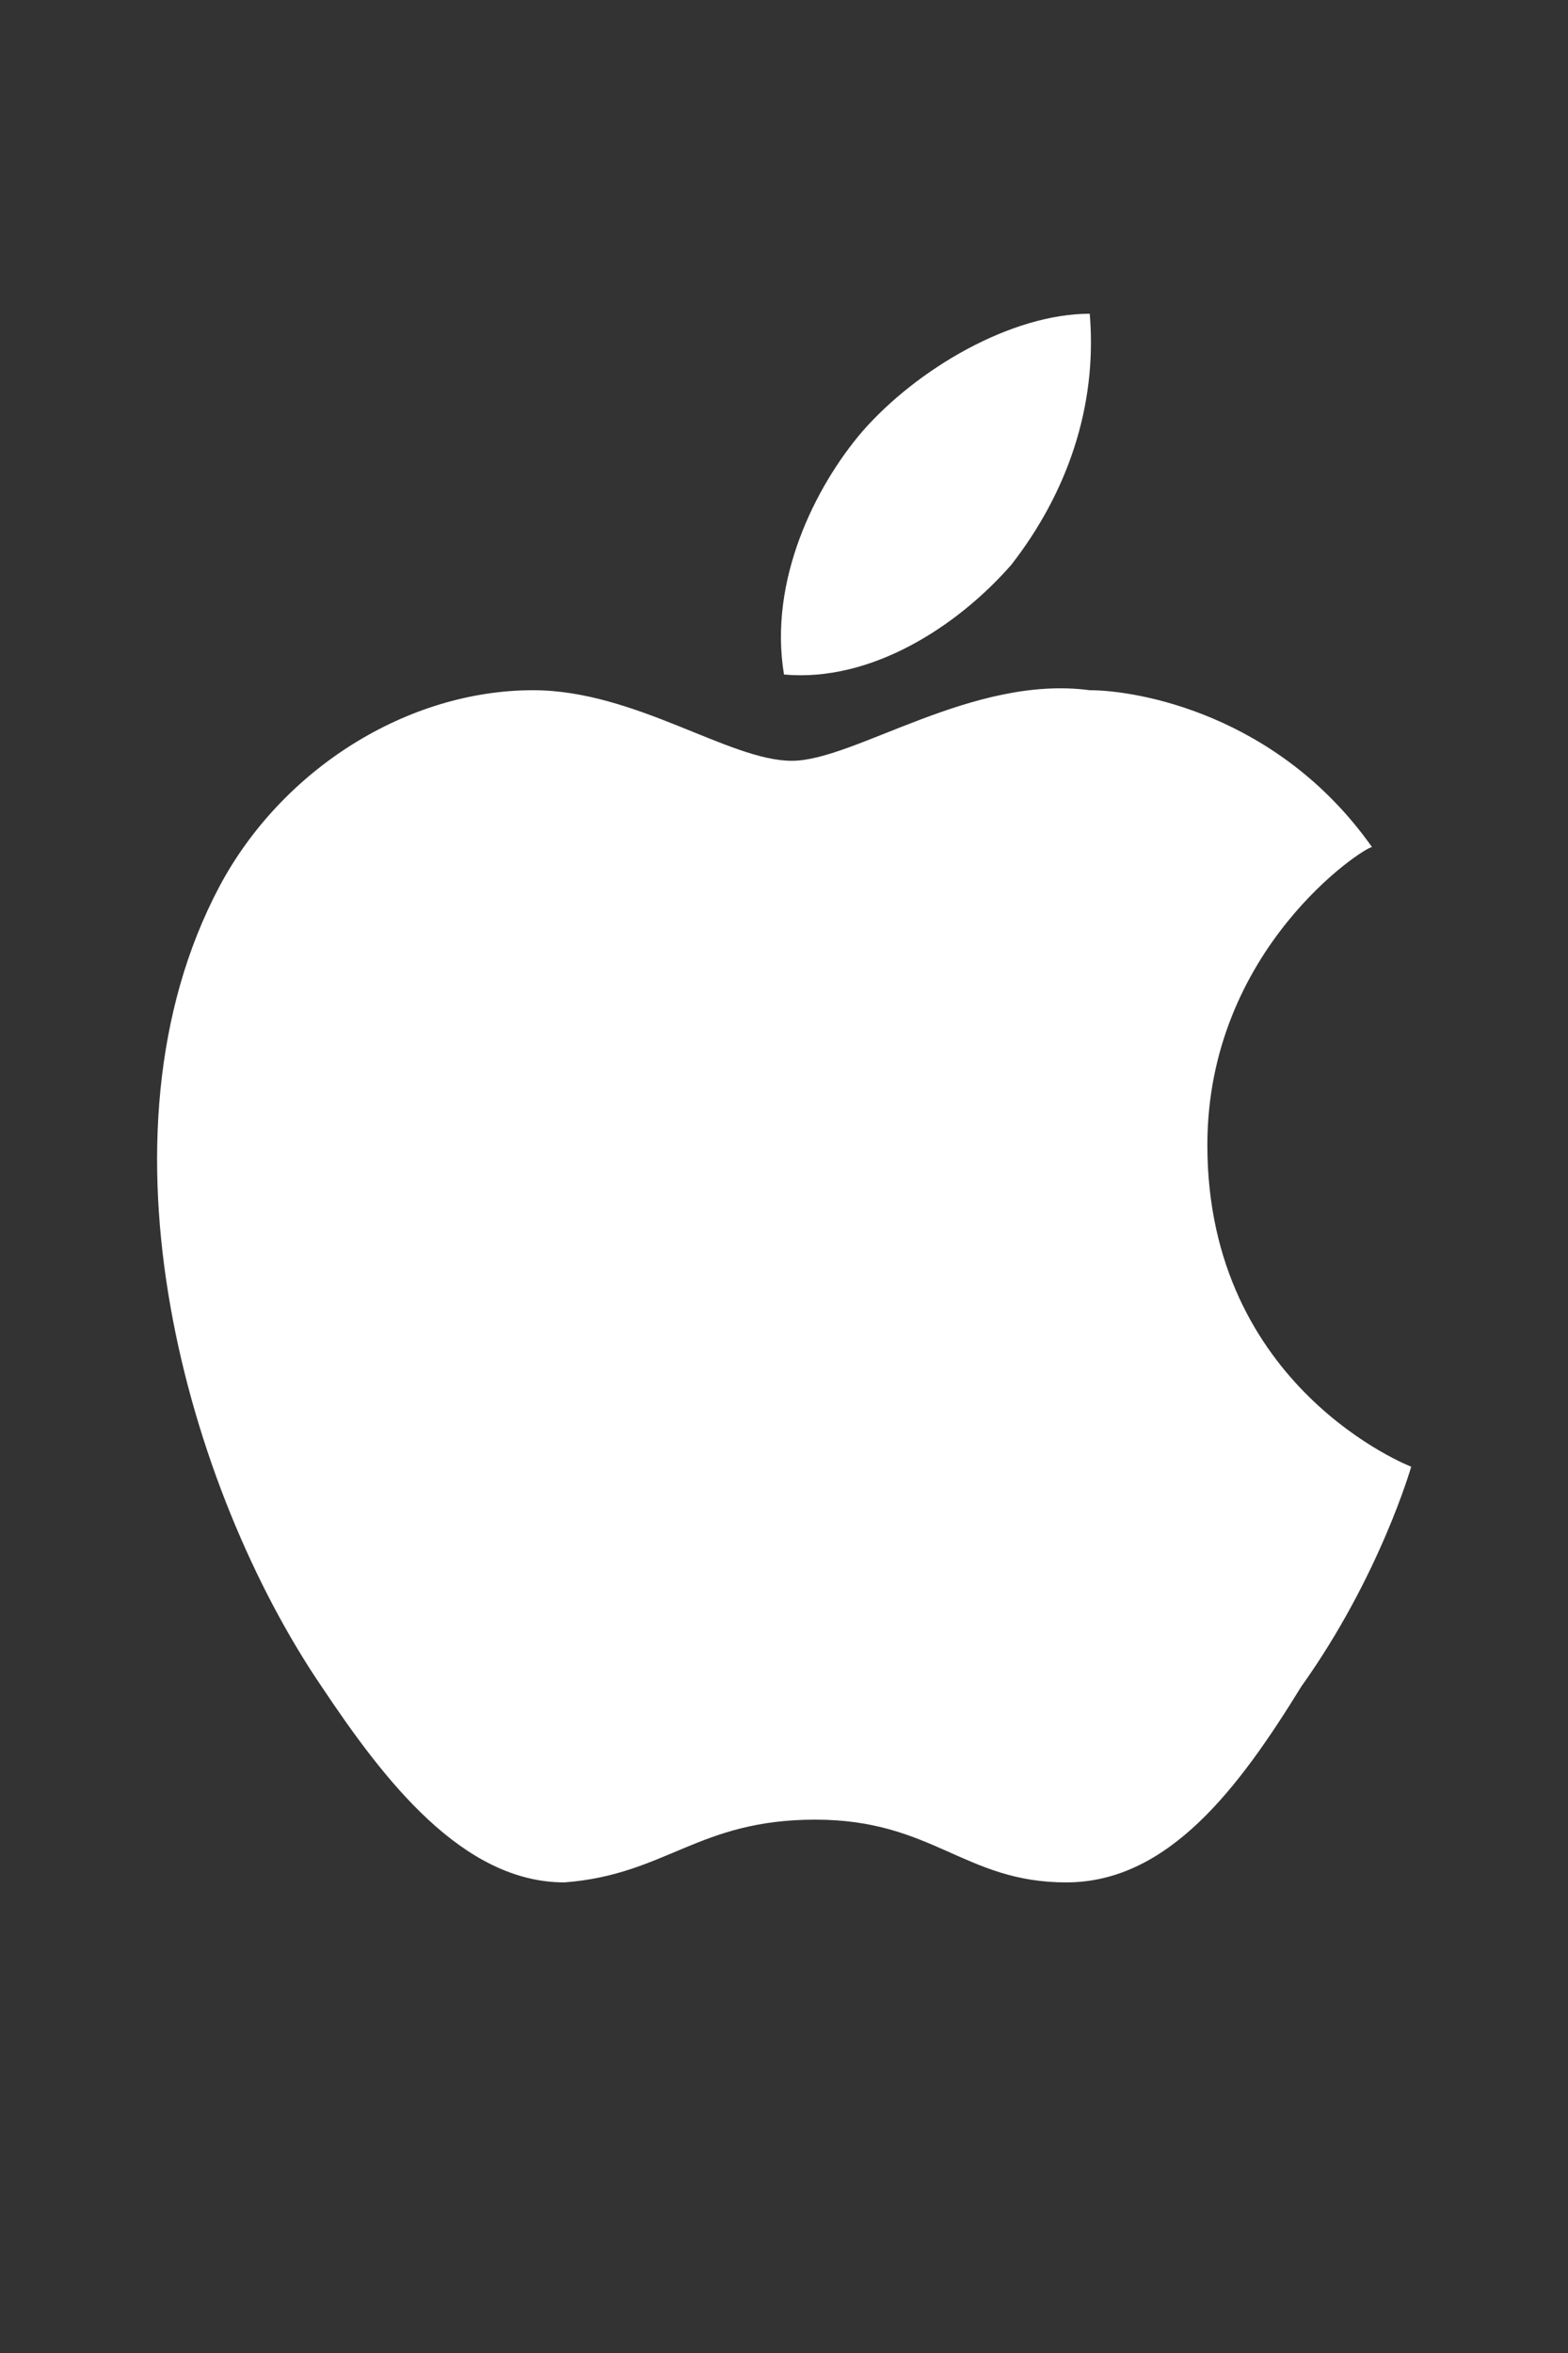 <?xml version="1.0" encoding="utf-8"?>
<!-- Generator: Adobe Illustrator 22.1.0, SVG Export Plug-In . SVG Version: 6.00 Build 0)  -->
<svg version="1.1" id="Isolation_Mode" xmlns="http://www.w3.org/2000/svg" xmlns:xlink="http://www.w3.org/1999/xlink" x="0px"
	 y="0px" viewBox="0 0 20 30" style="enable-background:new 0 0 20 30;" xml:space="preserve">
<rect x="0" y="0" width="20" height="30" fill="#333333" stroke="none"/>
<style type="text/css">
	.st0{fill:#FFFFFF;}
</style>
<path class="st0" d="M15.4,14.6c0-2.5,2-3.8,2.1-3.8c-1.2-1.7-3-2-3.6-2c-1.5-0.2-3,0.9-3.8,0.9c-0.8,0-2-0.9-3.3-0.9
	c-1.6,0-3.2,1-4,2.5C1.1,14.5,2.4,19,4.1,21.5C4.9,22.7,5.9,24,7.2,24c1.3-0.1,1.7-0.8,3.2-0.8c1.5,0,1.9,0.8,3.2,0.8
	c1.3,0,2.2-1.2,3-2.5c1-1.4,1.4-2.8,1.4-2.8C18,18.7,15.4,17.7,15.4,14.6L15.4,14.6z M12.9,7.2c0.7-0.9,1.1-2,1-3.2
	c-1,0-2.2,0.7-2.9,1.5c-0.6,0.7-1.2,1.9-1,3.1C11.1,8.7,12.2,8,12.9,7.2L12.9,7.2z"/>
</svg>
